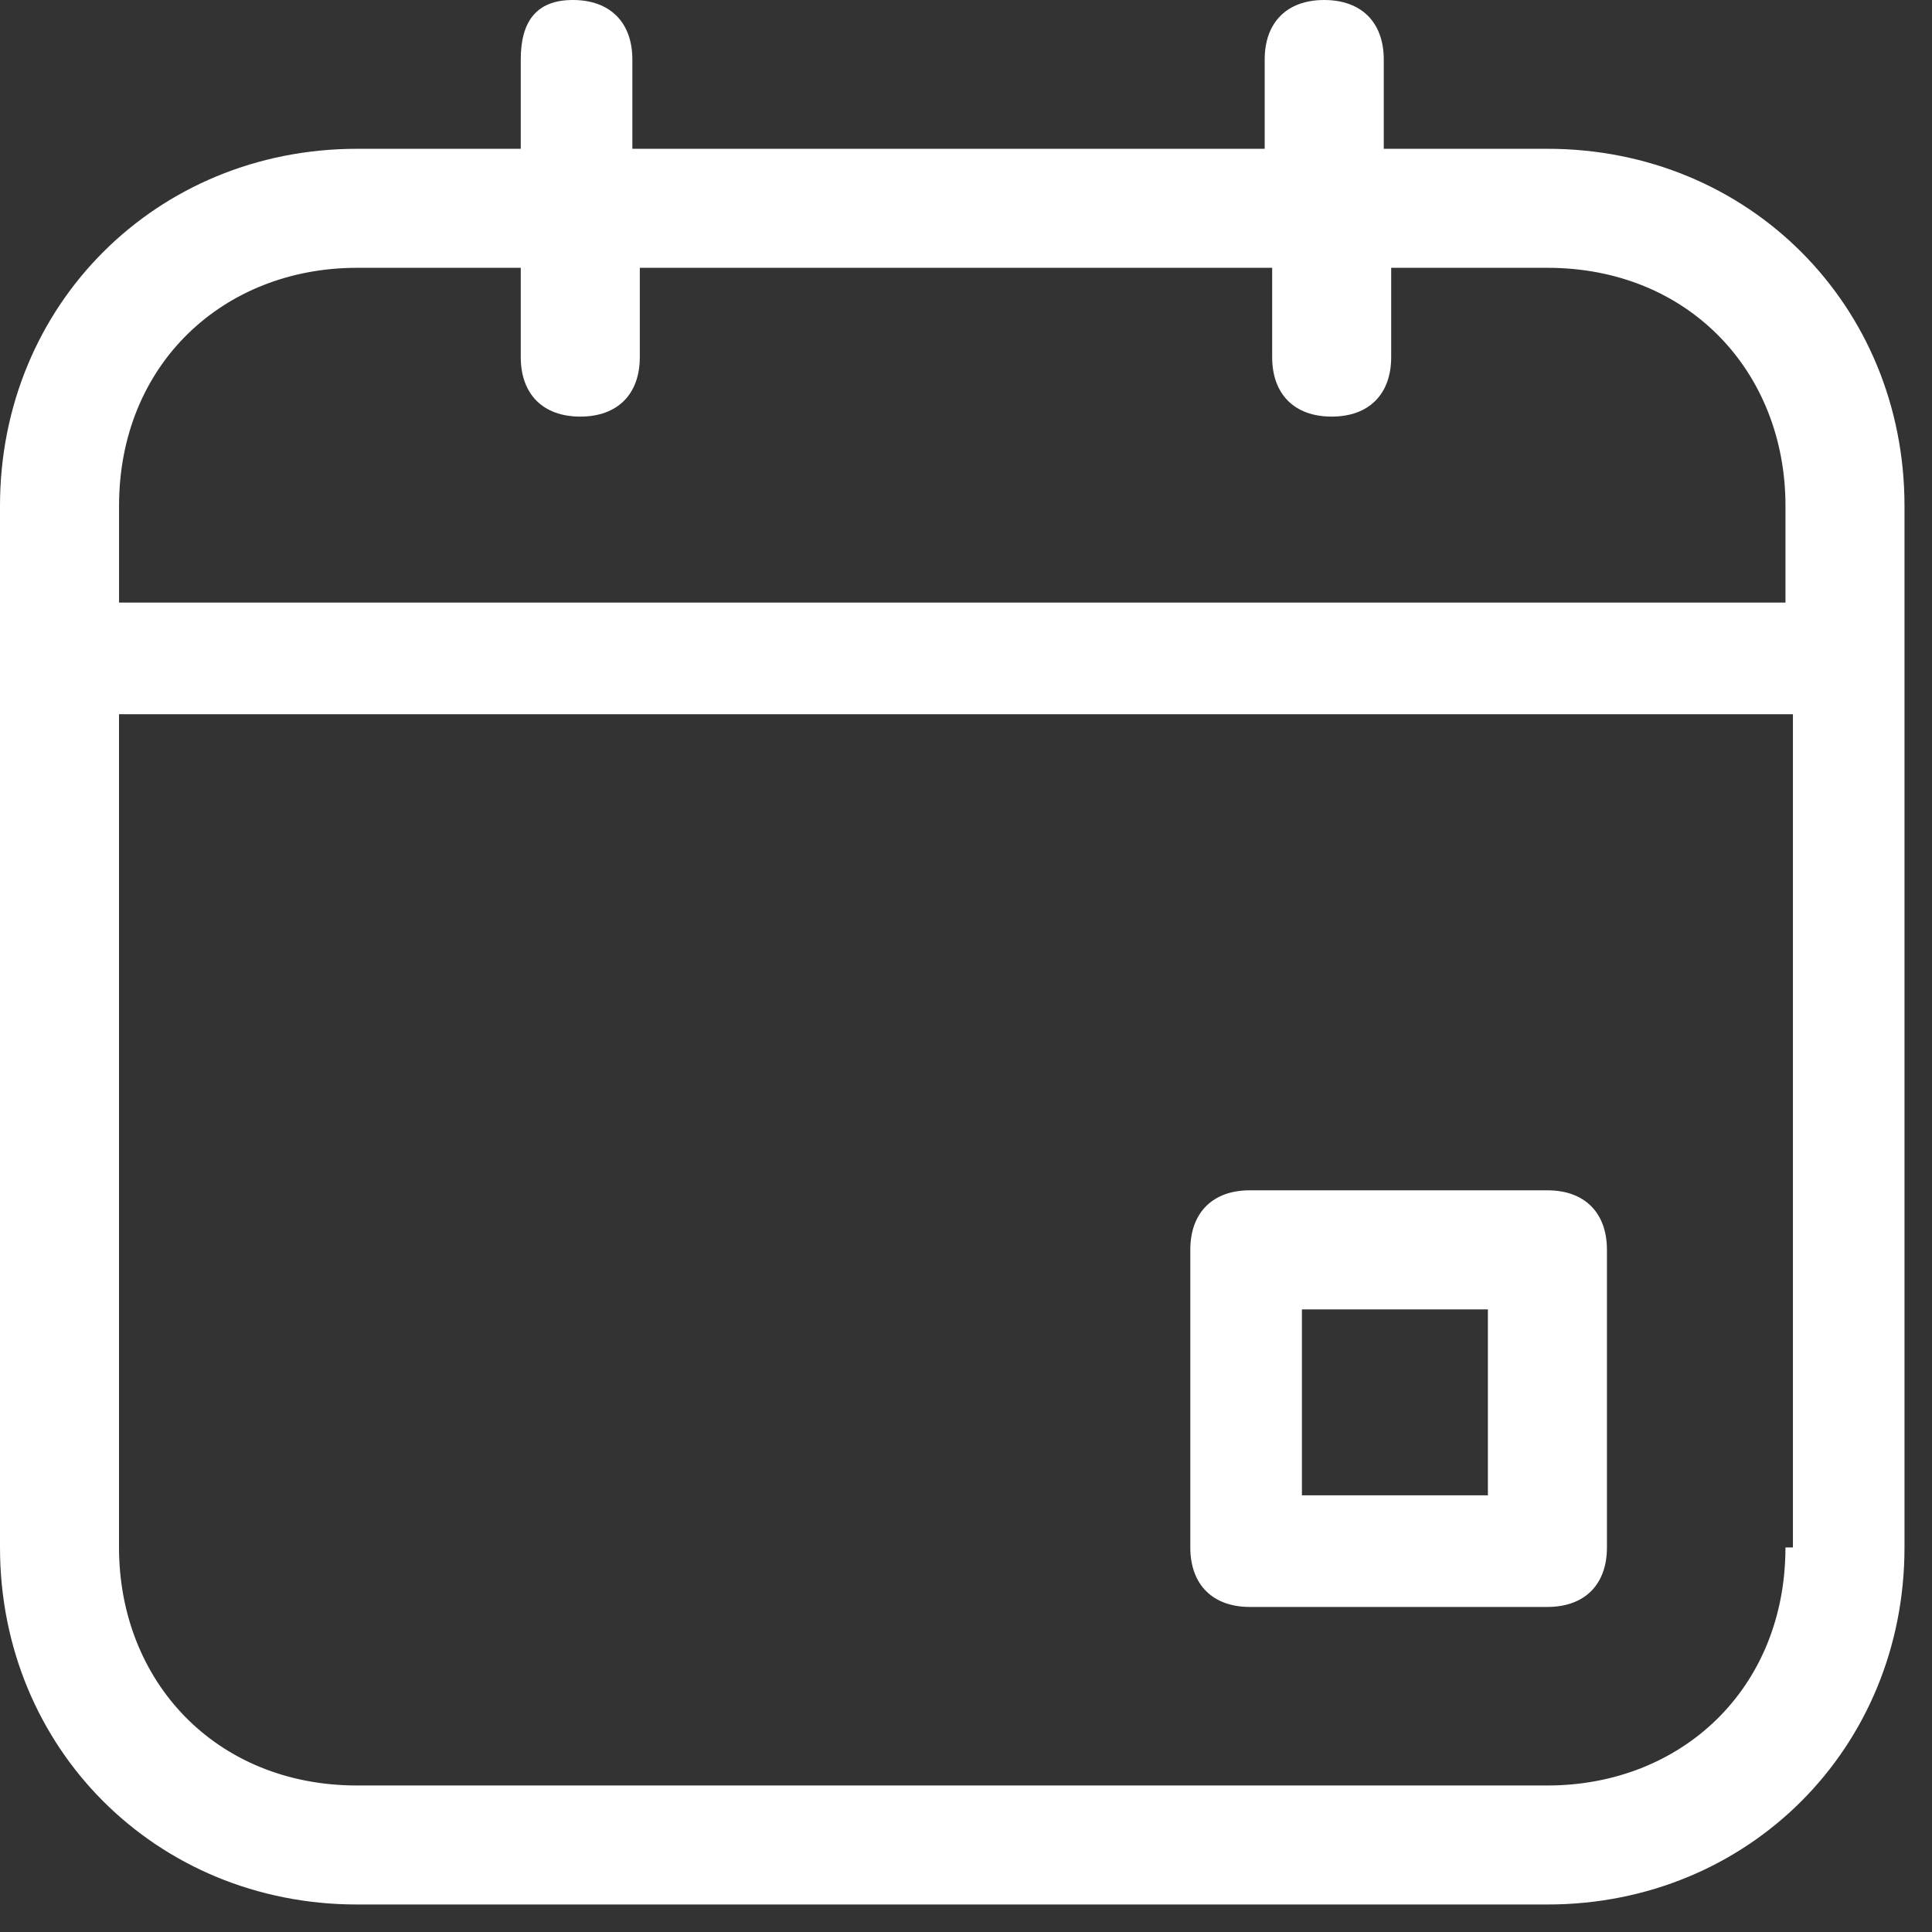 <svg width="68" height="68" fill="none" xmlns="http://www.w3.org/2000/svg"><rect width="100%" height="100%" fill="#333333" stroke="none"/><path d="M67.032 17.805c0-7.07-5.498-12.568-12.568-12.568h-5.76V2.095C48.703.785 47.917 0 46.607 0c-1.309 0-2.094.786-2.094 2.095v3.142H22.257V2.095C22.257.785 21.47 0 20.162 0c-1.31 0-1.833.786-1.833 2.095v3.142h-5.76C5.499 5.237 0 10.736 0 17.805v36.659c0 7.07 5.499 12.568 12.569 12.568h41.895c7.07 0 12.568-5.498 12.568-12.568V17.806Zm-4.19 36.659c0 4.975-3.665 8.379-8.378 8.379H12.569c-4.975 0-8.38-3.666-8.38-8.38V25.138h58.916v29.327h-.262Zm0-33.255H4.19v-3.404c0-4.975 3.665-8.379 8.379-8.379h5.76v3.143c0 1.309.786 2.094 2.095 2.094 1.31 0 2.095-.785 2.095-2.094V9.426h22.257v3.143c0 1.309.785 2.094 2.094 2.094 1.31 0 2.095-.785 2.095-2.094V9.426h5.499c4.975 0 8.379 3.666 8.379 8.38v3.403Z" fill="#fff"/><path d="M56.559 43.99c0-1.309-.786-2.095-2.095-2.095H43.99c-1.31 0-2.095.786-2.095 2.095v10.474c0 1.31.786 2.095 2.095 2.095h10.474c1.31 0 2.095-.786 2.095-2.095V43.99Zm-4.19 8.641h-6.546v-6.546h6.546v6.546Z" fill="#fff"/></svg>